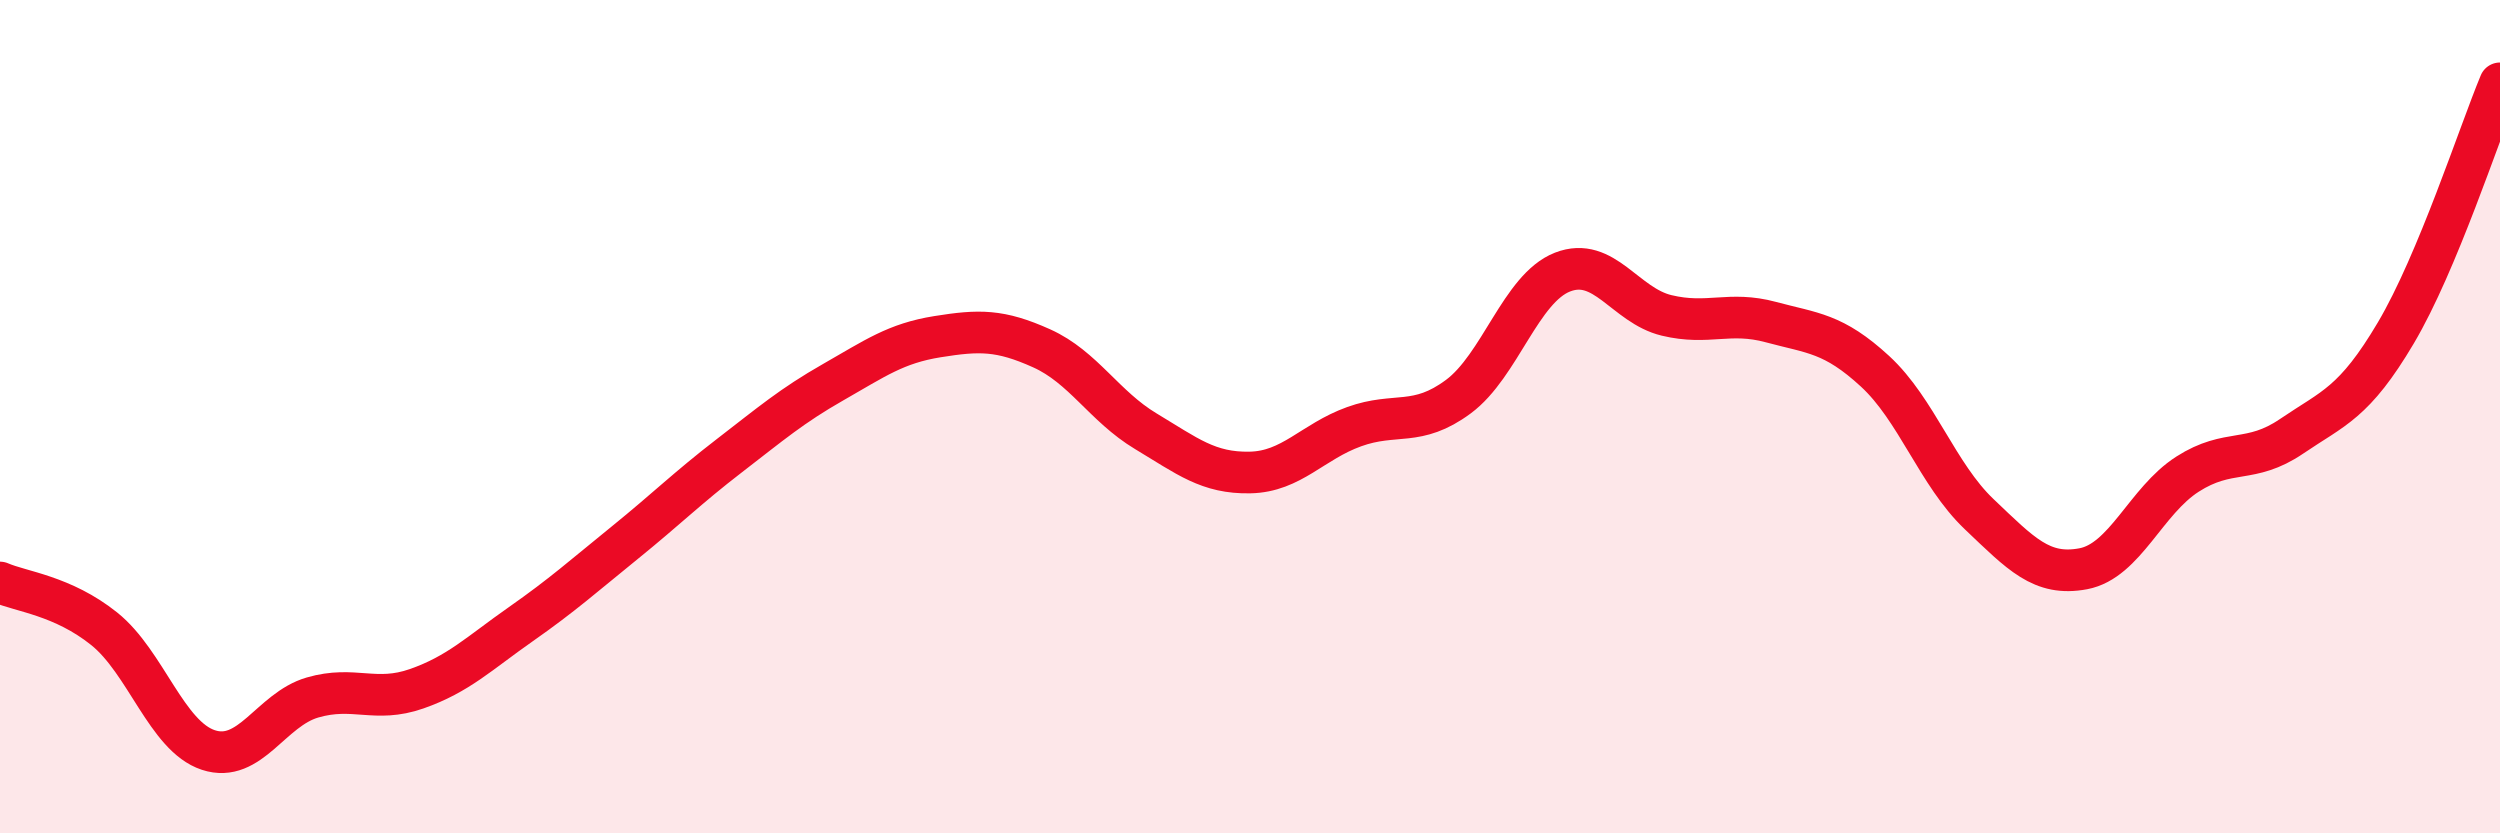 
    <svg width="60" height="20" viewBox="0 0 60 20" xmlns="http://www.w3.org/2000/svg">
      <path
        d="M 0,13.98 C 0.5,14.2 1.5,14.29 2.5,15.09 C 3.5,15.89 4,17.67 5,18 C 6,18.33 6.5,17.03 7.5,16.74 C 8.5,16.45 9,16.88 10,16.53 C 11,16.18 11.5,15.68 12.5,14.98 C 13.5,14.28 14,13.83 15,13.02 C 16,12.21 16.5,11.71 17.5,10.94 C 18.5,10.17 19,9.74 20,9.17 C 21,8.6 21.5,8.24 22.5,8.08 C 23.5,7.92 24,7.91 25,8.36 C 26,8.81 26.5,9.75 27.5,10.35 C 28.5,10.95 29,11.36 30,11.34 C 31,11.32 31.5,10.6 32.5,10.24 C 33.5,9.88 34,10.26 35,9.52 C 36,8.78 36.5,6.92 37.5,6.53 C 38.5,6.14 39,7.33 40,7.57 C 41,7.81 41.5,7.46 42.5,7.73 C 43.5,8 44,7.99 45,8.91 C 46,9.83 46.5,11.39 47.5,12.34 C 48.5,13.29 49,13.84 50,13.65 C 51,13.46 51.5,12.02 52.5,11.38 C 53.5,10.74 54,11.15 55,10.47 C 56,9.79 56.5,9.68 57.5,7.99 C 58.5,6.3 59.5,3.2 60,2L60 20L0 20Z"
        fill="#EB0A25"
        opacity="0.1"
        stroke-linecap="round"
        stroke-linejoin="round"
      />
      <path
        d="M 0,13.98 C 0.5,14.2 1.5,14.29 2.5,15.09 C 3.5,15.89 4,17.67 5,18 C 6,18.33 6.5,17.03 7.5,16.74 C 8.5,16.45 9,16.88 10,16.53 C 11,16.18 11.5,15.68 12.5,14.98 C 13.5,14.28 14,13.83 15,13.02 C 16,12.21 16.5,11.71 17.5,10.94 C 18.5,10.17 19,9.74 20,9.17 C 21,8.6 21.5,8.24 22.5,8.08 C 23.5,7.92 24,7.91 25,8.36 C 26,8.81 26.5,9.75 27.5,10.35 C 28.5,10.95 29,11.36 30,11.34 C 31,11.32 31.5,10.6 32.5,10.24 C 33.5,9.88 34,10.26 35,9.52 C 36,8.78 36.5,6.92 37.5,6.53 C 38.5,6.14 39,7.33 40,7.57 C 41,7.81 41.5,7.46 42.5,7.73 C 43.5,8 44,7.99 45,8.91 C 46,9.83 46.5,11.39 47.5,12.34 C 48.5,13.29 49,13.84 50,13.65 C 51,13.46 51.5,12.02 52.5,11.38 C 53.5,10.74 54,11.15 55,10.47 C 56,9.79 56.5,9.68 57.5,7.99 C 58.5,6.3 59.5,3.2 60,2"
        stroke="#EB0A25"
        stroke-width="1"
        fill="none"
        stroke-linecap="round"
        stroke-linejoin="round"
      />
    </svg>
  